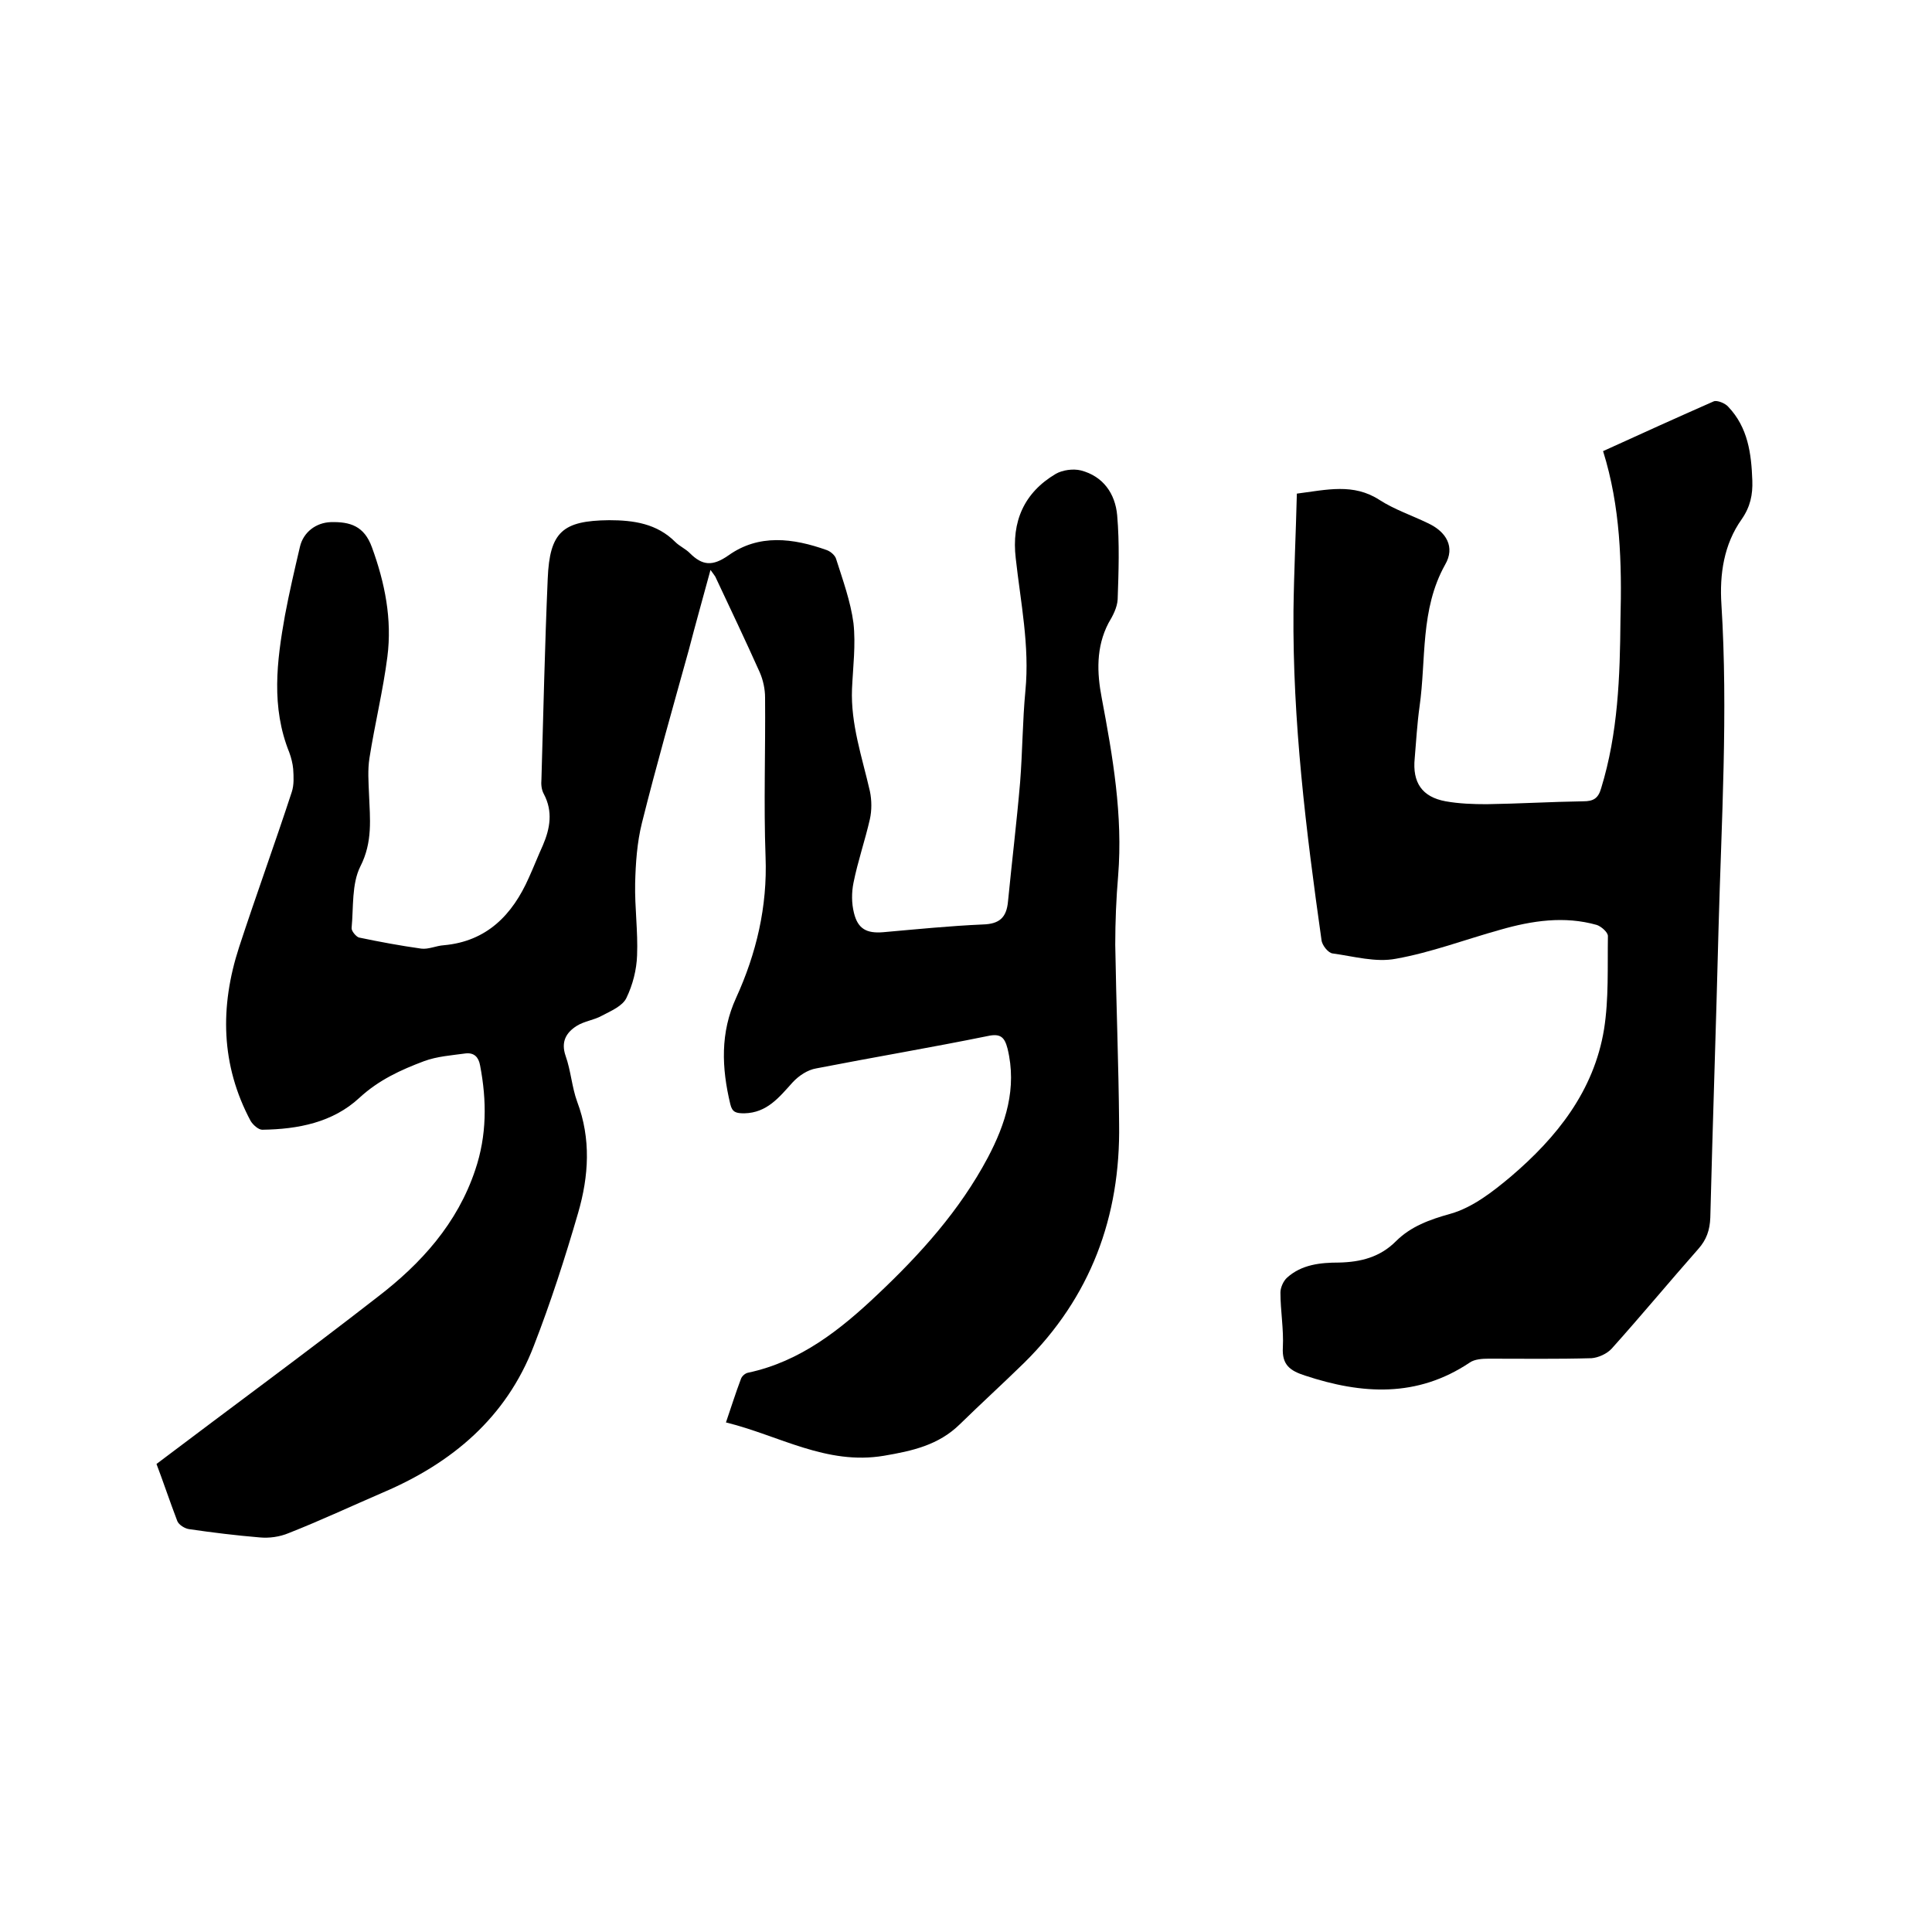 <svg enable-background="new 0 0 400 400" viewBox="0 0 400 400" xmlns="http://www.w3.org/2000/svg"><path d="m32.4 303.1c15.6-11.8 30.9-23 45.8-34.6 9-6.9 16.5-15.2 20.2-26.3 2.4-7.1 2.4-14.3 1-21.6-.3-1.7-1.2-2.7-3-2.5-2.9.4-5.9.6-8.6 1.6-4.8 1.8-9.4 3.9-13.4 7.6-5.5 5.1-12.7 6.5-20.1 6.6-.8 0-1.9-1-2.4-1.8-6.2-11.6-6.4-23.7-2.4-36 3.5-10.7 7.4-21.4 10.9-32.1.5-1.5.4-3.2.3-4.8-.1-1.1-.4-2.3-.8-3.4-3.8-9.4-2.6-18.9-.9-28.4.9-4.8 2-9.5 3.1-14.2.7-3 3.3-5 6.4-5.1 4-.1 6.9.8 8.5 5.2 2.7 7.4 4.2 14.9 3.2 22.7-.9 7-2.6 13.9-3.7 20.9-.4 2.5-.2 5-.1 7.5.2 5.1.8 9.9-1.8 15-1.8 3.6-1.4 8.4-1.8 12.7-.1.6.9 1.8 1.5 2 4.3.9 8.6 1.7 12.9 2.3 1.5.2 3.1-.6 4.7-.7 8.9-.8 14.2-6.3 17.6-14 1-2.2 1.9-4.5 2.9-6.7 1.5-3.5 2.1-7 .2-10.6-.5-.9-.6-2-.5-3.1.4-13.8.7-27.7 1.3-41.5.4-9.7 3.1-12 12.7-12.1 5.1 0 9.9.7 13.7 4.5.9.9 2.1 1.4 3 2.3 2.6 2.6 4.7 2.8 8 .5 6.3-4.5 13.4-3.6 20.4-1.1.8.3 1.7 1.1 1.9 1.8 1.4 4.4 3 8.8 3.6 13.3.5 4.5-.1 9.1-.3 13.6-.3 7.3 2.1 14.2 3.7 21.2.4 1.9.4 4 0 5.8-1 4.4-2.5 8.7-3.4 13.2-.4 2-.4 4.2.1 6.2.8 3.3 2.6 4.3 6.1 4 6.8-.6 13.7-1.3 20.6-1.6 3.4-.1 4.9-1.4 5.2-4.8.8-8.2 1.8-16.4 2.5-24.6.5-6.3.5-12.7 1.1-19 .9-9.3-1-18.3-2-27.4-.9-7.6 1.7-13.6 8.3-17.5 1.4-.8 3.6-1.1 5.2-.7 4.6 1.2 7.1 4.8 7.5 9.3.5 5.8.3 11.6.1 17.4-.1 1.7-1 3.4-1.9 4.9-2.6 5-2.4 10.3-1.4 15.5 2.3 12.2 4.4 24.3 3.4 36.8-.4 4.7-.6 9.5-.6 14.3.2 12.4.7 24.8.8 37.1.3 19.2-5.9 35.9-19.7 49.5-4.4 4.3-8.9 8.4-13.3 12.7s-9.8 5.5-15.7 6.5c-11.9 2-21.7-4.2-32.7-6.9 1.1-3.2 2-6.1 3.1-9 .2-.6.9-1.2 1.5-1.3 10.8-2.3 19.1-8.9 26.8-16.2 8.9-8.4 17-17.4 22.8-28.3 3.7-7 6.1-14.4 4.1-22.6-.6-2.3-1.4-3.2-4.1-2.6-11.8 2.4-23.7 4.4-35.5 6.7-1.8.3-3.6 1.5-4.9 2.9-2.8 3.1-5.3 6.3-10 6.4-1.7 0-2.5-.2-2.9-1.9-1.8-7.5-2.1-14.8 1.2-22 4.2-9.2 6.5-18.9 6.1-29.2-.4-11 0-22-.1-33 0-1.7-.4-3.6-1.1-5.2-3-6.7-6.1-13.2-9.2-19.8-.2-.3-.4-.6-1-1.4-1.6 5.9-3.1 11.2-4.5 16.6-3.3 11.9-6.7 23.8-9.7 35.8-1 4-1.3 8.3-1.4 12.5-.1 5 .6 9.9.4 14.9-.1 3-.9 6.1-2.2 8.8-.8 1.7-3.2 2.7-5.1 3.7-1.6.9-3.6 1.1-5.2 2.1-2.2 1.4-3.3 3.3-2.3 6.2 1.1 3.1 1.3 6.5 2.4 9.5 2.9 7.7 2.4 15.4.2 23-2.7 9.3-5.7 18.6-9.2 27.6-5.7 14.8-16.9 24.2-31.2 30.3-6.5 2.8-12.9 5.8-19.5 8.4-1.9.8-4.1 1.1-6.1.9-4.8-.4-9.7-1-14.5-1.7-.9-.1-2.2-.9-2.5-1.7-1.6-4.2-3-8.4-4.3-11.8z"/><path d="m331.9 93.4c7.9-3.6 15.4-7 22.9-10.3.7-.3 2.4.4 3 1.1 4.1 4.3 4.8 9.7 5 15.3.1 2.9-.4 5.4-2.2 8-3.7 5.2-4.6 11.4-4.2 17.6 1.4 22.4 0 44.9-.6 67.3-.5 19.9-1.2 39.8-1.7 59.7-.1 2.6-.8 4.6-2.5 6.5-6 6.8-11.8 13.8-17.9 20.6-1 1.1-2.8 1.9-4.2 2-7.1.2-14.2.1-21.3.1-1.3 0-2.9.1-3.9.8-10.9 7.3-22.3 6.6-34.1 2.7-3.1-1-4.8-2.2-4.6-5.8.2-3.8-.5-7.6-.5-11.4 0-1 .6-2.4 1.4-3.1 3-2.7 6.9-3.1 10.7-3.1 4.5-.1 8.5-1.1 11.8-4.4 3.1-3.1 7-4.5 11.3-5.7 4.6-1.3 8.8-4.6 12.5-7.7 9.5-8.1 17.2-17.7 19.3-30.5 1-6.3.7-12.9.8-19.3 0-.8-1.4-2-2.3-2.3-6.7-1.9-13.4-.9-20 1-7.2 2-14.3 4.7-21.6 6-4.2.8-8.7-.5-13.1-1.1-.9-.1-2.2-1.7-2.3-2.8-3.2-22.6-6-45.3-5.8-68.2.1-8 .5-16 .7-24.2 6.2-.8 11.7-2.2 17.1 1.3 3.1 2 6.7 3.2 10 4.8 3.9 1.8 5.7 5 3.6 8.6-5.2 9.3-3.9 19.6-5.3 29.4-.5 3.6-.7 7.2-1 10.7-.5 5 1.5 8 6.4 8.9 2.8.5 5.7.6 8.5.6 6.7-.1 13.3-.5 20-.6 2.1 0 3.1-.6 3.7-2.7 3.5-11.4 3.9-23.1 4-34.9.3-11.7 0-23.4-3.6-34.9z"/></svg>